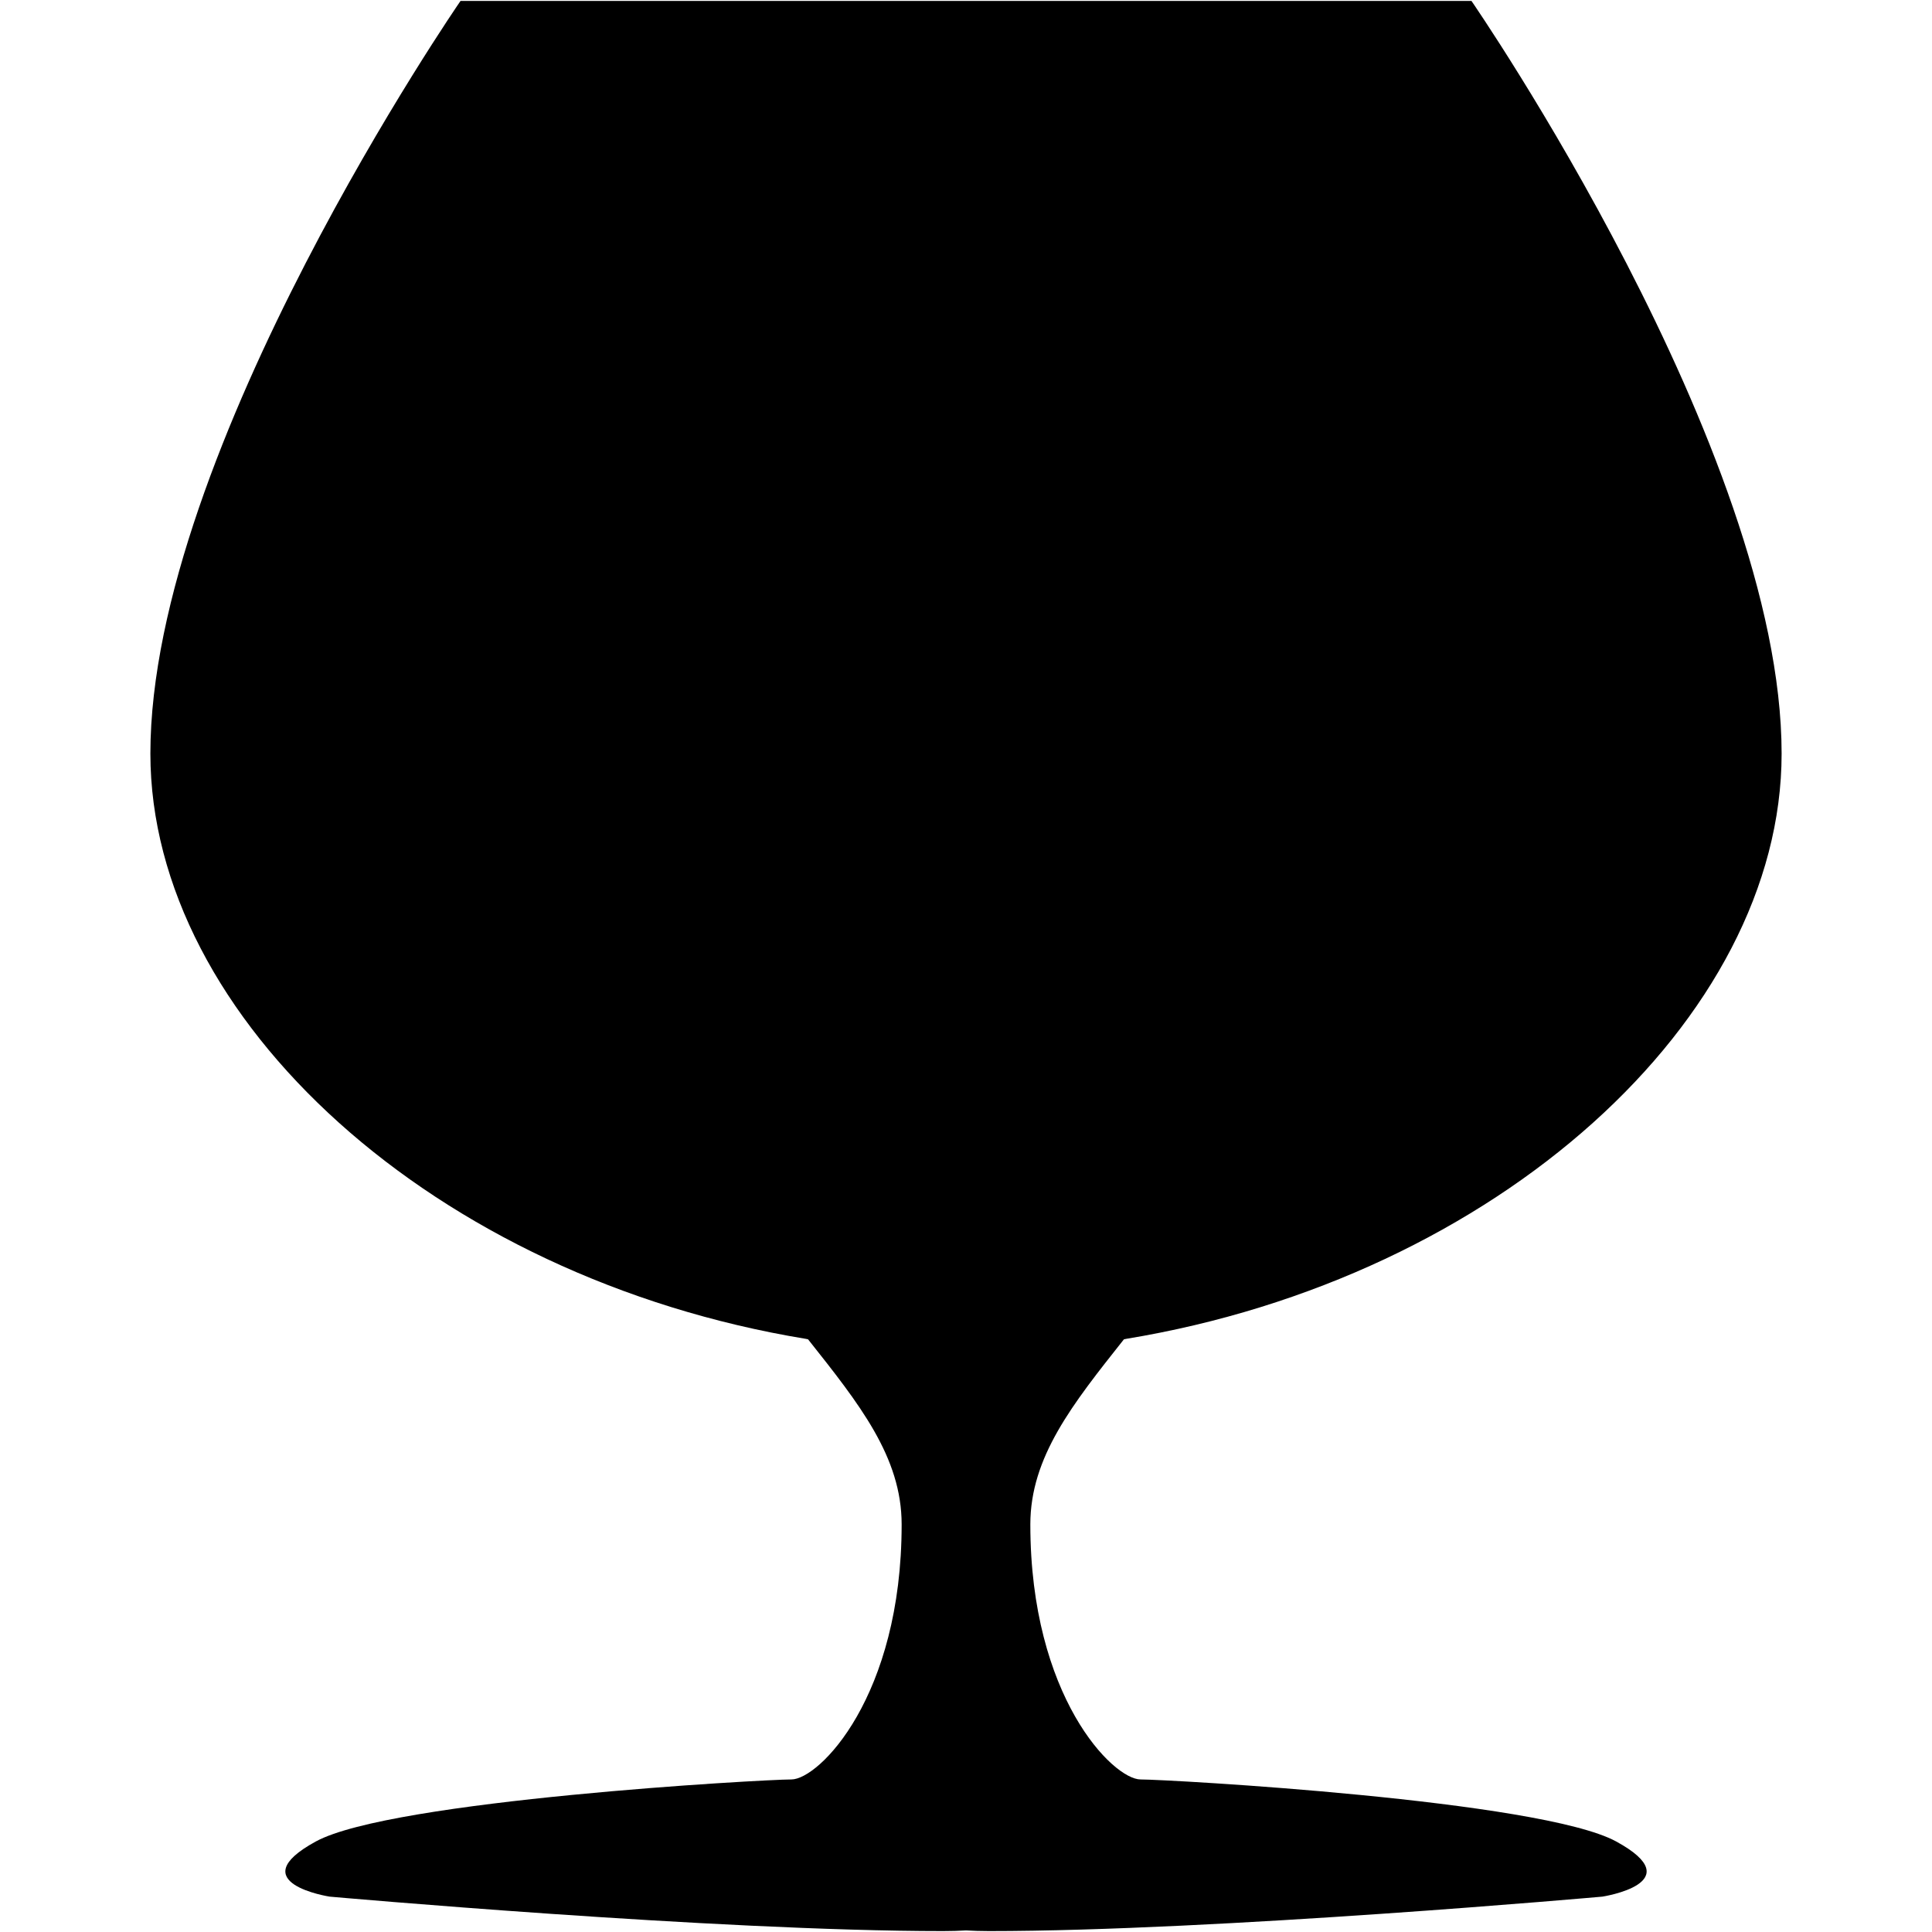 <svg xmlns="http://www.w3.org/2000/svg" xmlns:xlink="http://www.w3.org/1999/xlink" width="480" height="480" viewBox="0 0 480 480">
  <defs>
    <clipPath id="clip-path">
      <rect id="長方形_32527" data-name="長方形 32527" width="405.275" height="479.547"/>
    </clipPath>
  </defs>
  <g id="グループ_24746" data-name="グループ 24746" transform="translate(-3198.745 1645.255)">
    <rect id="長方形_32528" data-name="長方形 32528" width="480" height="480" transform="translate(3198.745 -1645.255)" fill="none"/>
    <g id="グループ_24745" data-name="グループ 24745" transform="translate(3236.107 -1645.029)">
      <g id="グループ_24744" data-name="グループ 24744" clip-path="url(#clip-path)">
        <path id="パス_76808" data-name="パス 76808" d="M364.177,457.285c-18.836-10.274-111.305-15.412-118.155-15.412s-27.4-20.548-27.4-63.359c0-16.749,10.485-29.886,23.25-45.986.183-.04.359-.079.541-.117C334.579,317.268,405.275,252.878,405.275,187c0-75.345-77.059-187-77.059-187H77.057S0,111.656,0,187c0,65.878,70.694,130.268,162.859,145.41.183.038.358.078.541.117,12.765,16.1,23.25,29.236,23.25,45.986,0,42.81-20.548,63.359-27.4,63.359S59.933,447.011,41.1,457.285s3.426,13.7,3.426,13.7,95.893,8.56,152.4,8.56c2.037,0,3.929-.059,5.712-.162,1.781.1,3.673.162,5.712.162,56.509,0,152.4-8.56,152.4-8.56s22.26-3.426,3.424-13.7"/>
      </g>
    </g>
  </g>
</svg>
